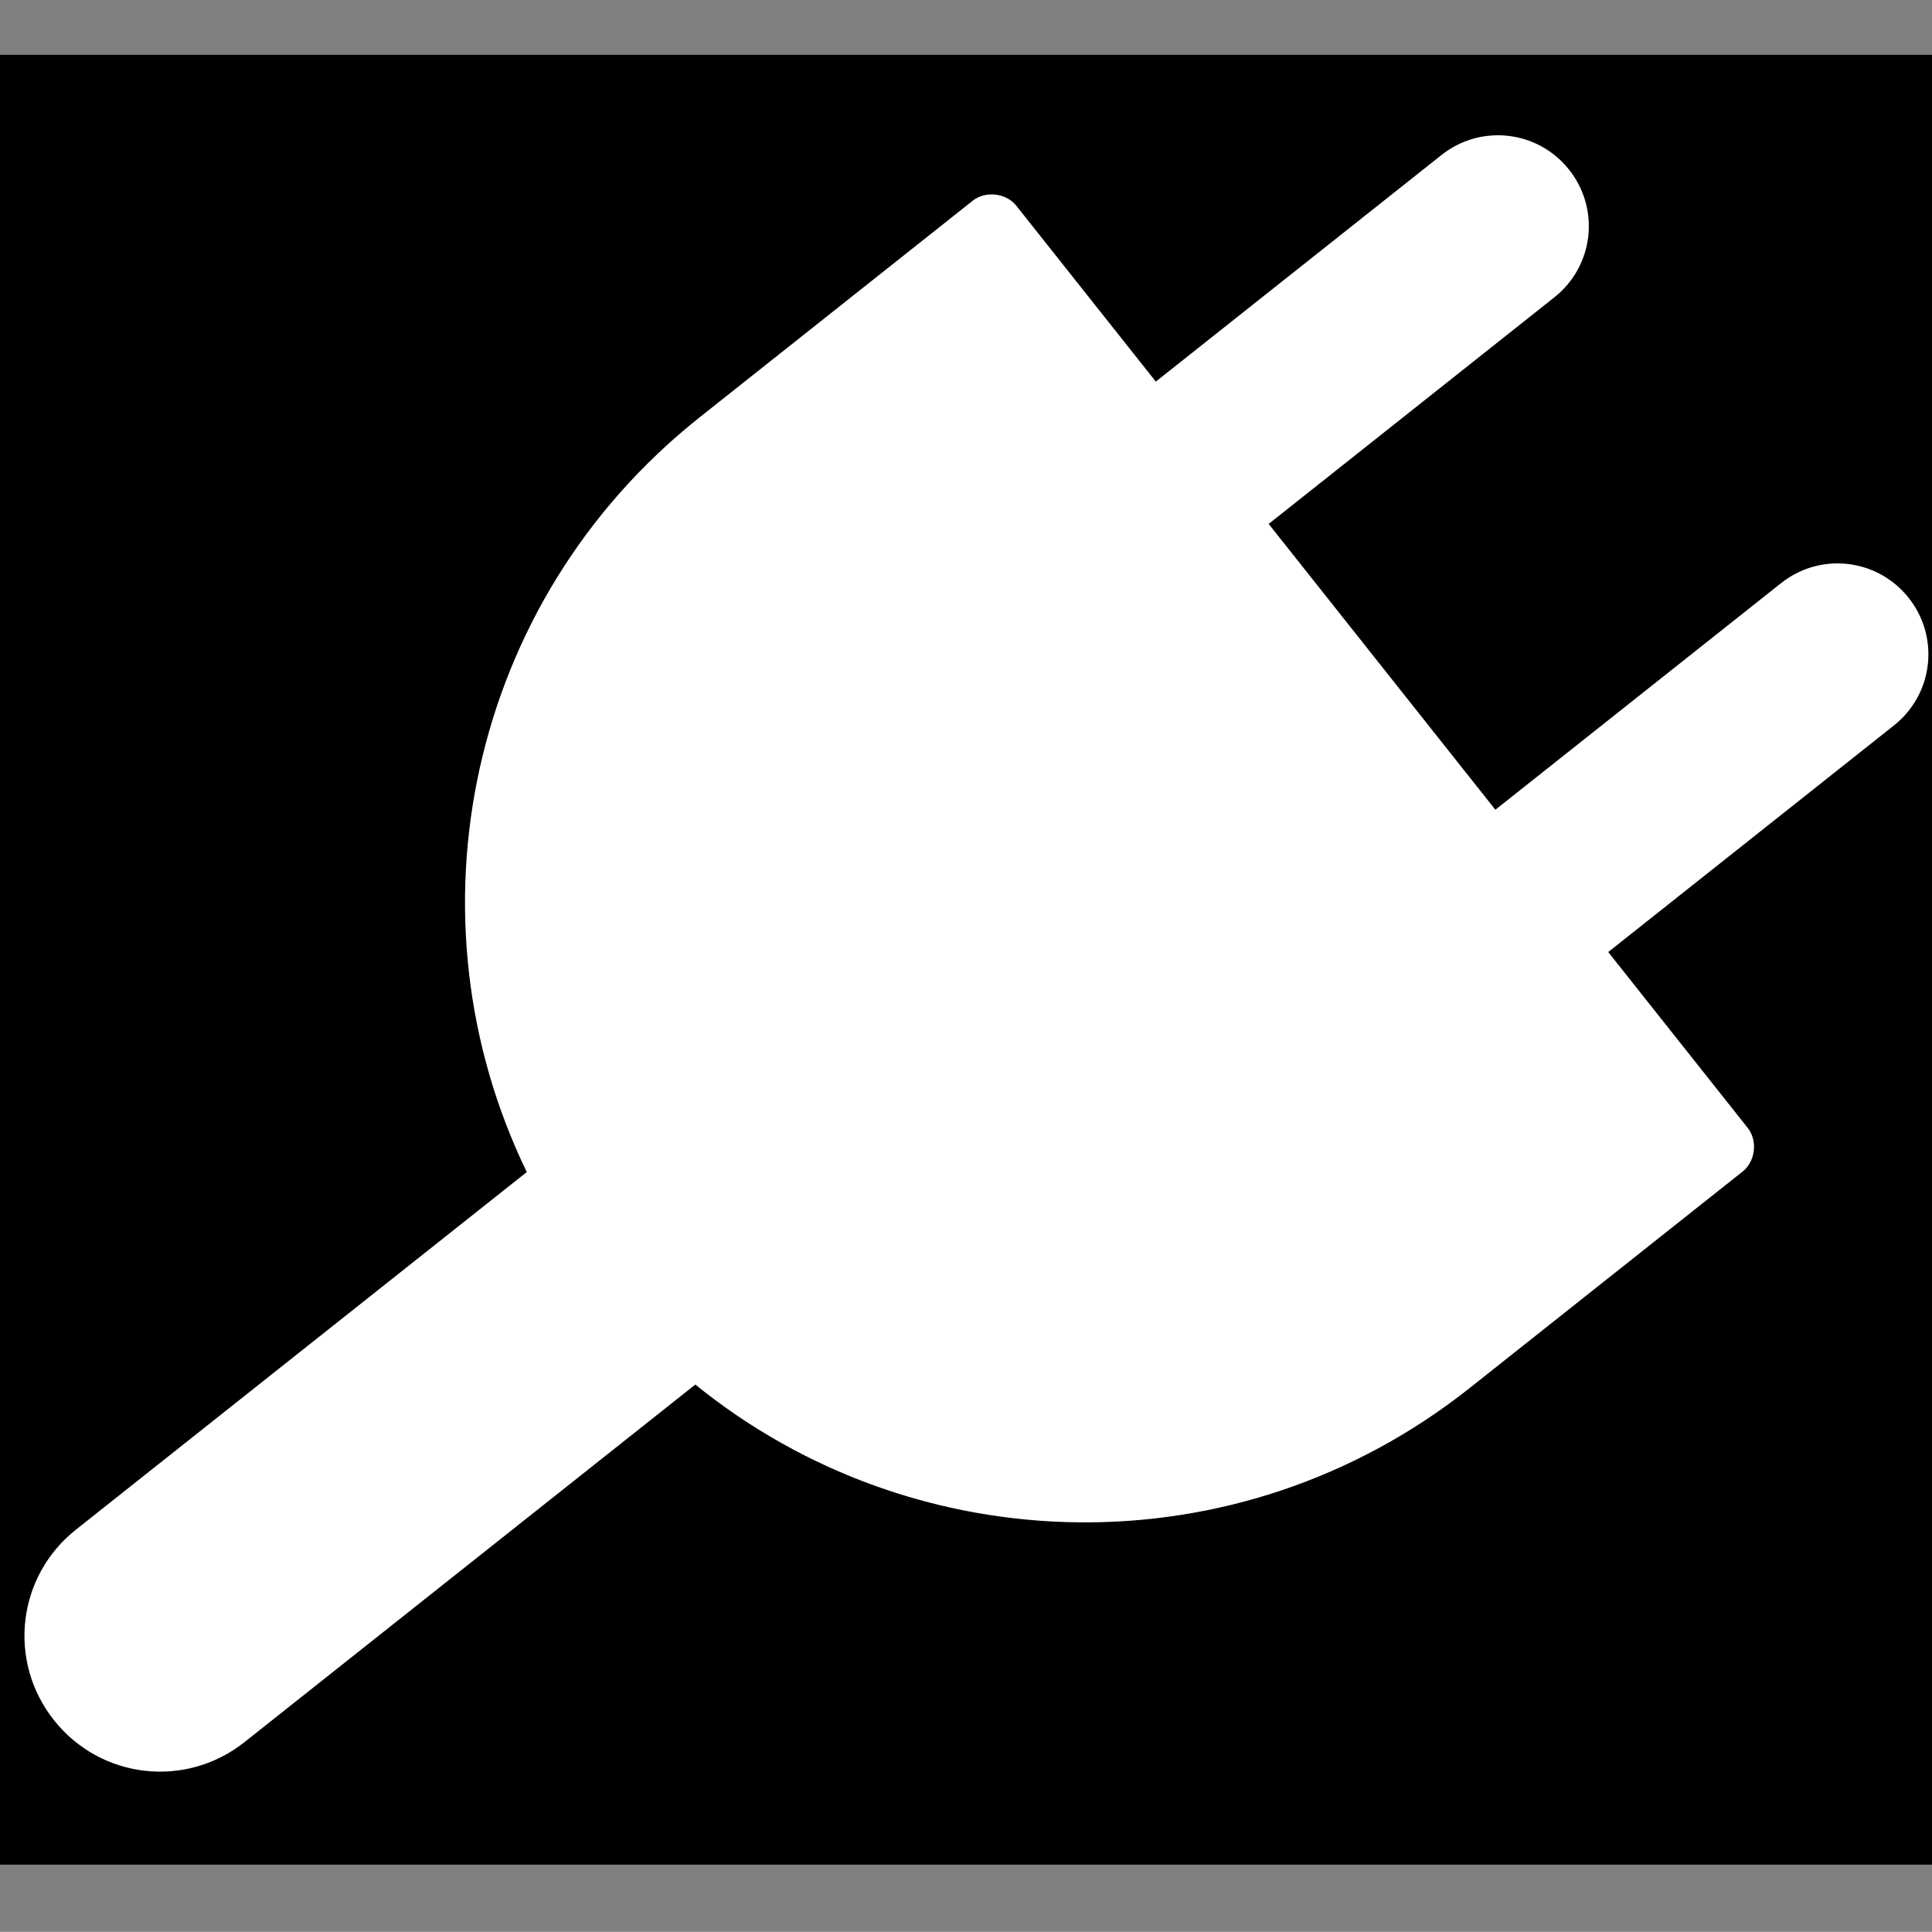 <?xml version="1.0"?><svg width="2000.701" height="2000.52" xmlns="http://www.w3.org/2000/svg">
 <rect width="100%" height="100%" fill="#808080" stroke="none"/>
 <title>Electrical Plug</title>
 <defs>
  <pattern id="gridpattern" patternUnits="userSpaceOnUse" x="0" y="0" width="100" height="100">
   <image id="svg_1" x="0" y="0" width="100" height="100"/>
  </pattern>
 </defs>
 <g>
  <title>Layer 1</title>
  <rect id="svg_2" height="1874.198" width="2032.261" y="56.734" x="-5.531" stroke-width="0" stroke="#191919" fill="#000000"/>
  <path stroke="#ffffff" fill="#ffffff" stroke-width="2" id="path2821" d="m1624.116,176.375c-32.015,-40.365 -90.35,-47.095 -130.715,-15.08l-296.659,235.289l-145.05,-182.884c-10.114,-12.806 -30.995,-15.212 -43.762,-5.048l-282.638,224.171c-240.057,190.396 -307.148,516.86 -178.523,781.202l-467.521,370.807c-60.54,48.015 -70.614,135.342 -22.598,195.882c48.015,60.539 135.343,70.613 195.881,22.598l467.521,-370.808c228.109,185.436 561.274,194.443 801.331,4.045l282.637,-224.17c12.806,-10.114 15.211,-30.996 5.048,-43.763l-145.051,-182.884l296.658,-235.289c40.366,-32.016 47.096,-90.349 15.08,-130.716c-32.015,-40.365 -90.35,-47.094 -130.715,-15.079l-296.658,235.289l-236.004,-297.558l296.657,-235.289c40.366,-32.015 47.096,-90.35 15.081,-130.715l-0.001,0.001z"/>
 </g>
</svg>